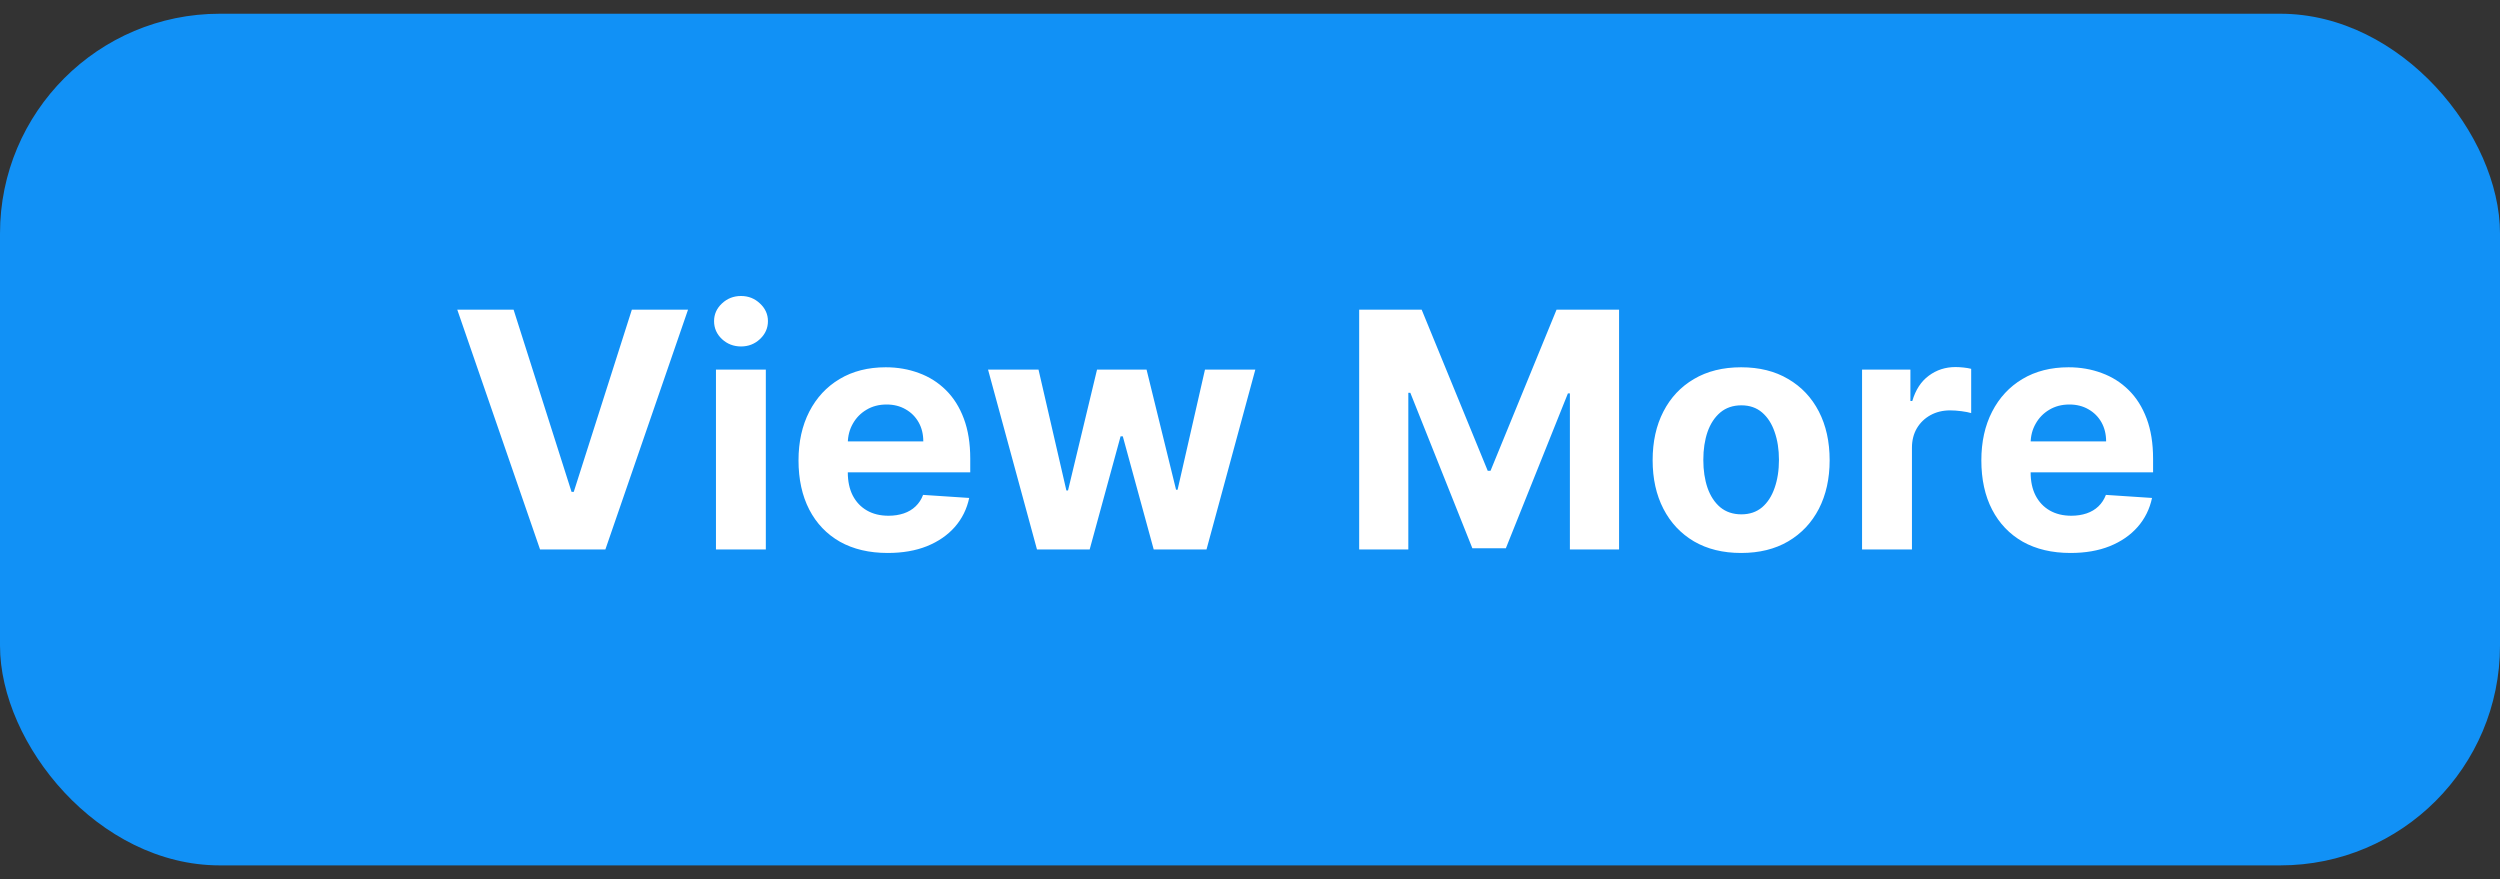<svg width="91" height="32" viewBox="0 0 91 32" fill="none" xmlns="http://www.w3.org/2000/svg">
<rect x="0" y="0" width="91" height="32" fill="#333333" stroke="none"/>
<rect y="0.5" width="91" height="31" rx="8" fill="#1191F6"/>
<path d="M18.695 11.273L20.804 17.903H20.885L22.999 11.273H25.044L22.036 20H19.658L16.645 11.273H18.695ZM26.061 20V13.454H27.876V20H26.061ZM26.973 12.611C26.703 12.611 26.471 12.521 26.278 12.342C26.087 12.161 25.992 11.943 25.992 11.69C25.992 11.44 26.087 11.226 26.278 11.047C26.471 10.865 26.703 10.774 26.973 10.774C27.242 10.774 27.473 10.865 27.663 11.047C27.856 11.226 27.953 11.44 27.953 11.69C27.953 11.943 27.856 12.161 27.663 12.342C27.473 12.521 27.242 12.611 26.973 12.611ZM32.313 20.128C31.64 20.128 31.06 19.991 30.574 19.719C30.091 19.443 29.719 19.054 29.458 18.551C29.197 18.046 29.066 17.447 29.066 16.757C29.066 16.084 29.197 15.493 29.458 14.984C29.719 14.476 30.087 14.079 30.562 13.796C31.039 13.511 31.599 13.369 32.241 13.369C32.672 13.369 33.074 13.439 33.447 13.578C33.822 13.714 34.148 13.921 34.427 14.196C34.708 14.472 34.927 14.818 35.083 15.236C35.239 15.651 35.317 16.136 35.317 16.693V17.192H29.79V16.067H33.608C33.608 15.805 33.552 15.574 33.438 15.372C33.324 15.171 33.167 15.013 32.965 14.899C32.766 14.783 32.535 14.724 32.27 14.724C31.995 14.724 31.75 14.788 31.538 14.916C31.327 15.041 31.163 15.21 31.043 15.423C30.924 15.633 30.863 15.868 30.86 16.126V17.196C30.86 17.52 30.92 17.8 31.039 18.035C31.161 18.271 31.333 18.453 31.555 18.581C31.776 18.709 32.039 18.773 32.343 18.773C32.545 18.773 32.729 18.744 32.897 18.688C33.065 18.631 33.208 18.546 33.327 18.432C33.447 18.318 33.538 18.179 33.6 18.014L35.279 18.125C35.194 18.528 35.019 18.881 34.755 19.182C34.493 19.48 34.155 19.713 33.741 19.881C33.329 20.046 32.853 20.128 32.313 20.128ZM37.746 20L35.965 13.454H37.802L38.816 17.852H38.876L39.932 13.454H41.735L42.809 17.827H42.864L43.861 13.454H45.694L43.917 20H41.995L40.87 15.883H40.789L39.664 20H37.746ZM49.474 11.273H51.749L54.153 17.136H54.255L56.658 11.273H58.934V20H57.144V14.32H57.072L54.813 19.957H53.594L51.336 14.298H51.263V20H49.474V11.273ZM63.377 20.128C62.715 20.128 62.143 19.987 61.66 19.706C61.18 19.422 60.809 19.027 60.548 18.521C60.286 18.013 60.156 17.423 60.156 16.753C60.156 16.077 60.286 15.486 60.548 14.98C60.809 14.472 61.18 14.077 61.66 13.796C62.143 13.511 62.715 13.369 63.377 13.369C64.039 13.369 64.61 13.511 65.09 13.796C65.573 14.077 65.945 14.472 66.207 14.98C66.468 15.486 66.599 16.077 66.599 16.753C66.599 17.423 66.468 18.013 66.207 18.521C65.945 19.027 65.573 19.422 65.09 19.706C64.61 19.987 64.039 20.128 63.377 20.128ZM63.386 18.722C63.687 18.722 63.938 18.636 64.14 18.466C64.342 18.293 64.494 18.057 64.596 17.759C64.701 17.46 64.754 17.121 64.754 16.74C64.754 16.359 64.701 16.02 64.596 15.722C64.494 15.423 64.342 15.188 64.14 15.014C63.938 14.841 63.687 14.754 63.386 14.754C63.082 14.754 62.826 14.841 62.619 15.014C62.414 15.188 62.259 15.423 62.154 15.722C62.052 16.02 62.001 16.359 62.001 16.74C62.001 17.121 62.052 17.46 62.154 17.759C62.259 18.057 62.414 18.293 62.619 18.466C62.826 18.636 63.082 18.722 63.386 18.722ZM67.779 20V13.454H69.539V14.597H69.607C69.727 14.19 69.927 13.883 70.208 13.676C70.49 13.466 70.813 13.361 71.18 13.361C71.271 13.361 71.369 13.367 71.474 13.378C71.579 13.389 71.671 13.405 71.751 13.425V15.036C71.666 15.01 71.548 14.987 71.397 14.967C71.247 14.947 71.109 14.938 70.984 14.938C70.717 14.938 70.478 14.996 70.268 15.112C70.061 15.226 69.896 15.385 69.774 15.589C69.654 15.794 69.595 16.03 69.595 16.297V20H67.779ZM75.368 20.128C74.694 20.128 74.115 19.991 73.629 19.719C73.146 19.443 72.774 19.054 72.513 18.551C72.251 18.046 72.121 17.447 72.121 16.757C72.121 16.084 72.251 15.493 72.513 14.984C72.774 14.476 73.142 14.079 73.616 13.796C74.094 13.511 74.653 13.369 75.295 13.369C75.727 13.369 76.129 13.439 76.501 13.578C76.876 13.714 77.203 13.921 77.481 14.196C77.763 14.472 77.981 14.818 78.138 15.236C78.294 15.651 78.372 16.136 78.372 16.693V17.192H72.845V16.067H76.663C76.663 15.805 76.606 15.574 76.493 15.372C76.379 15.171 76.221 15.013 76.02 14.899C75.821 14.783 75.589 14.724 75.325 14.724C75.049 14.724 74.805 14.788 74.592 14.916C74.382 15.041 74.217 15.21 74.098 15.423C73.978 15.633 73.917 15.868 73.915 16.126V17.196C73.915 17.52 73.974 17.8 74.094 18.035C74.216 18.271 74.388 18.453 74.609 18.581C74.831 18.709 75.094 18.773 75.398 18.773C75.599 18.773 75.784 18.744 75.951 18.688C76.119 18.631 76.263 18.546 76.382 18.432C76.501 18.318 76.592 18.179 76.655 18.014L78.334 18.125C78.248 18.528 78.074 18.881 77.809 19.182C77.548 19.48 77.21 19.713 76.795 19.881C76.383 20.046 75.907 20.128 75.368 20.128Z" fill="white"/>
</svg>
